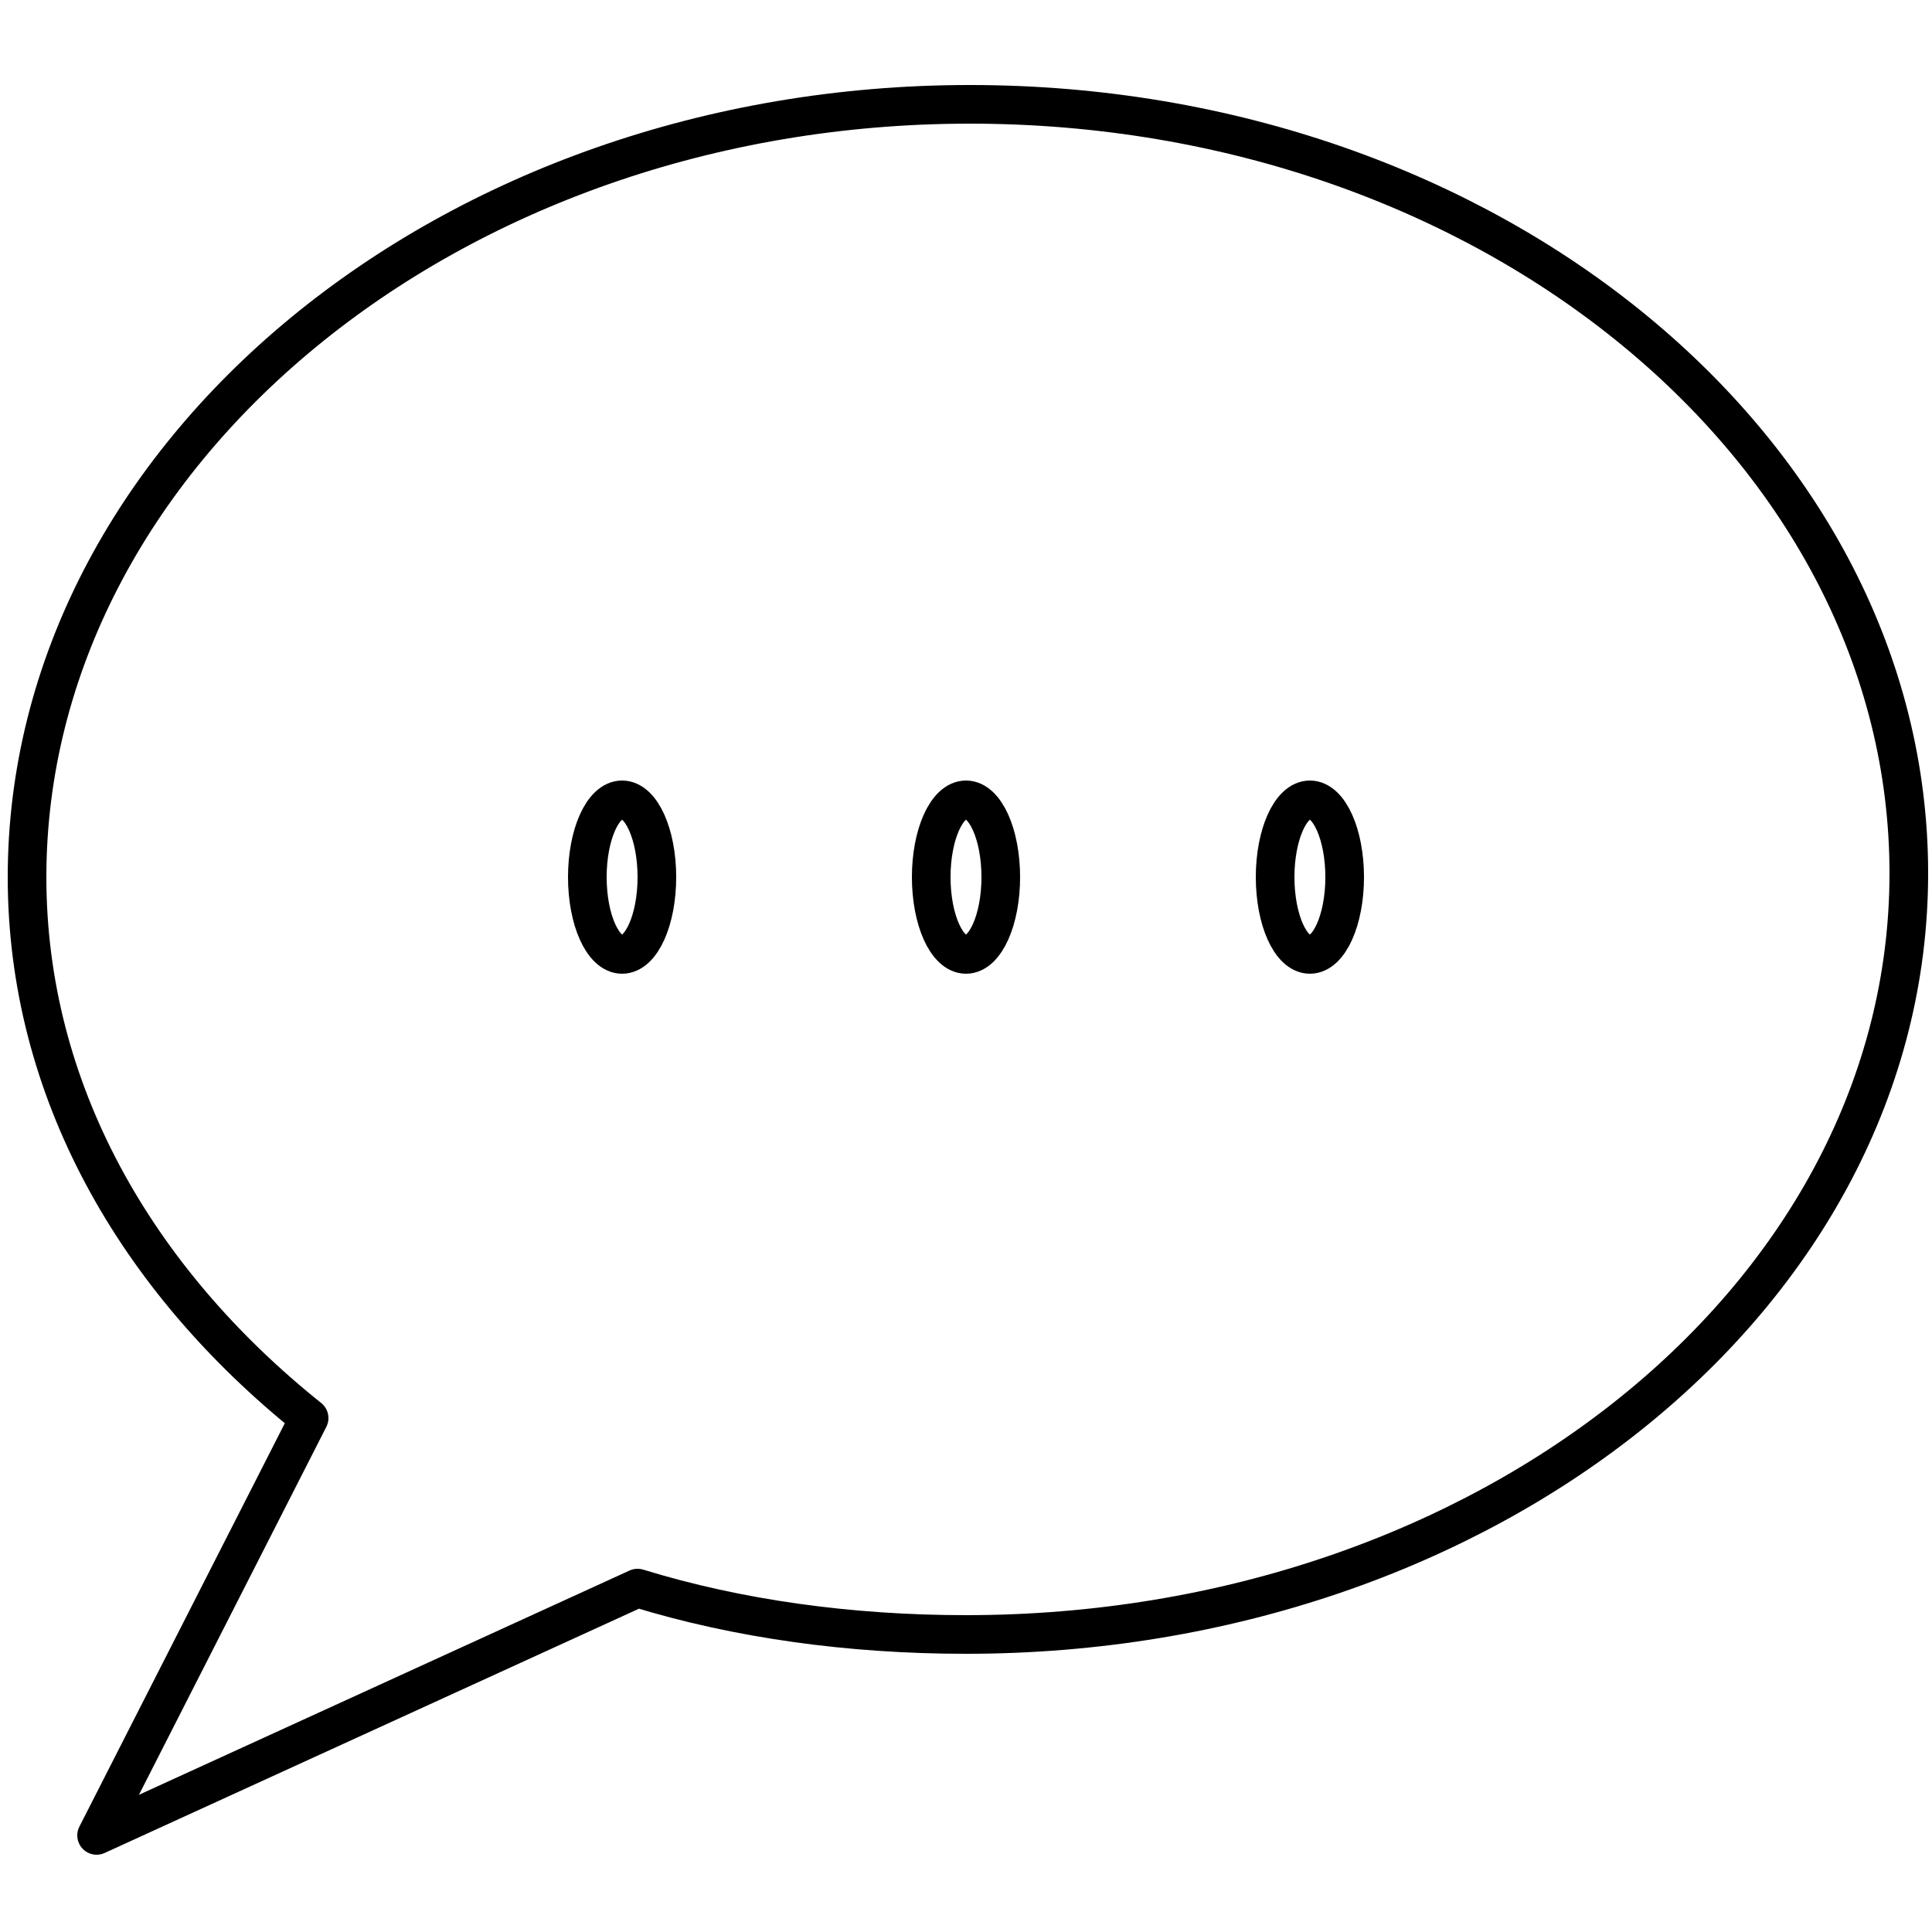 <?xml version="1.0" encoding="utf-8"?>
<!-- Generator: Adobe Illustrator 26.2.1, SVG Export Plug-In . SVG Version: 6.00 Build 0)  -->
<svg version="1.1" id="圖層_1" xmlns="http://www.w3.org/2000/svg" xmlns:xlink="http://www.w3.org/1999/xlink" x="0px" y="0px"
	 viewBox="0 0 50 50" style="enable-background:new 0 0 50 50;" xml:space="preserve">
<style type="text/css">
	.st0{fill:none;stroke:#000000;stroke-linejoin:round;stroke-miterlimit:10;}
	.st1{fill:none;stroke:#000000;stroke-linecap:round;stroke-miterlimit:10;}
</style>
<g>
	<path class="st0" d="M49.4,22.6c0,10.9-10.9,19.7-24.4,19.7c-3,0-5.9-0.4-8.5-1.2l-14,6.4L8,36.7c-4.5-3.6-7.3-8.5-7.3-14
		c0-10.9,10.9-20,24.4-20S49.4,11.7,49.4,22.6z"/>
	<path class="st1" d="M25.9,22.7c0,1.1-0.4,2-0.9,2s-0.9-0.9-0.9-2s0.4-2,0.9-2S25.9,21.6,25.9,22.7z M34.8,22.7c0,1.1-0.4,2-0.9,2
		s-0.9-0.9-0.9-2s0.4-2,0.9-2C34.4,20.7,34.8,21.6,34.8,22.7z M17,22.7c0,1.1-0.4,2-0.9,2s-0.9-0.9-0.9-2s0.4-2,0.9-2
		S17,21.6,17,22.7z"/>
</g>
</svg>
